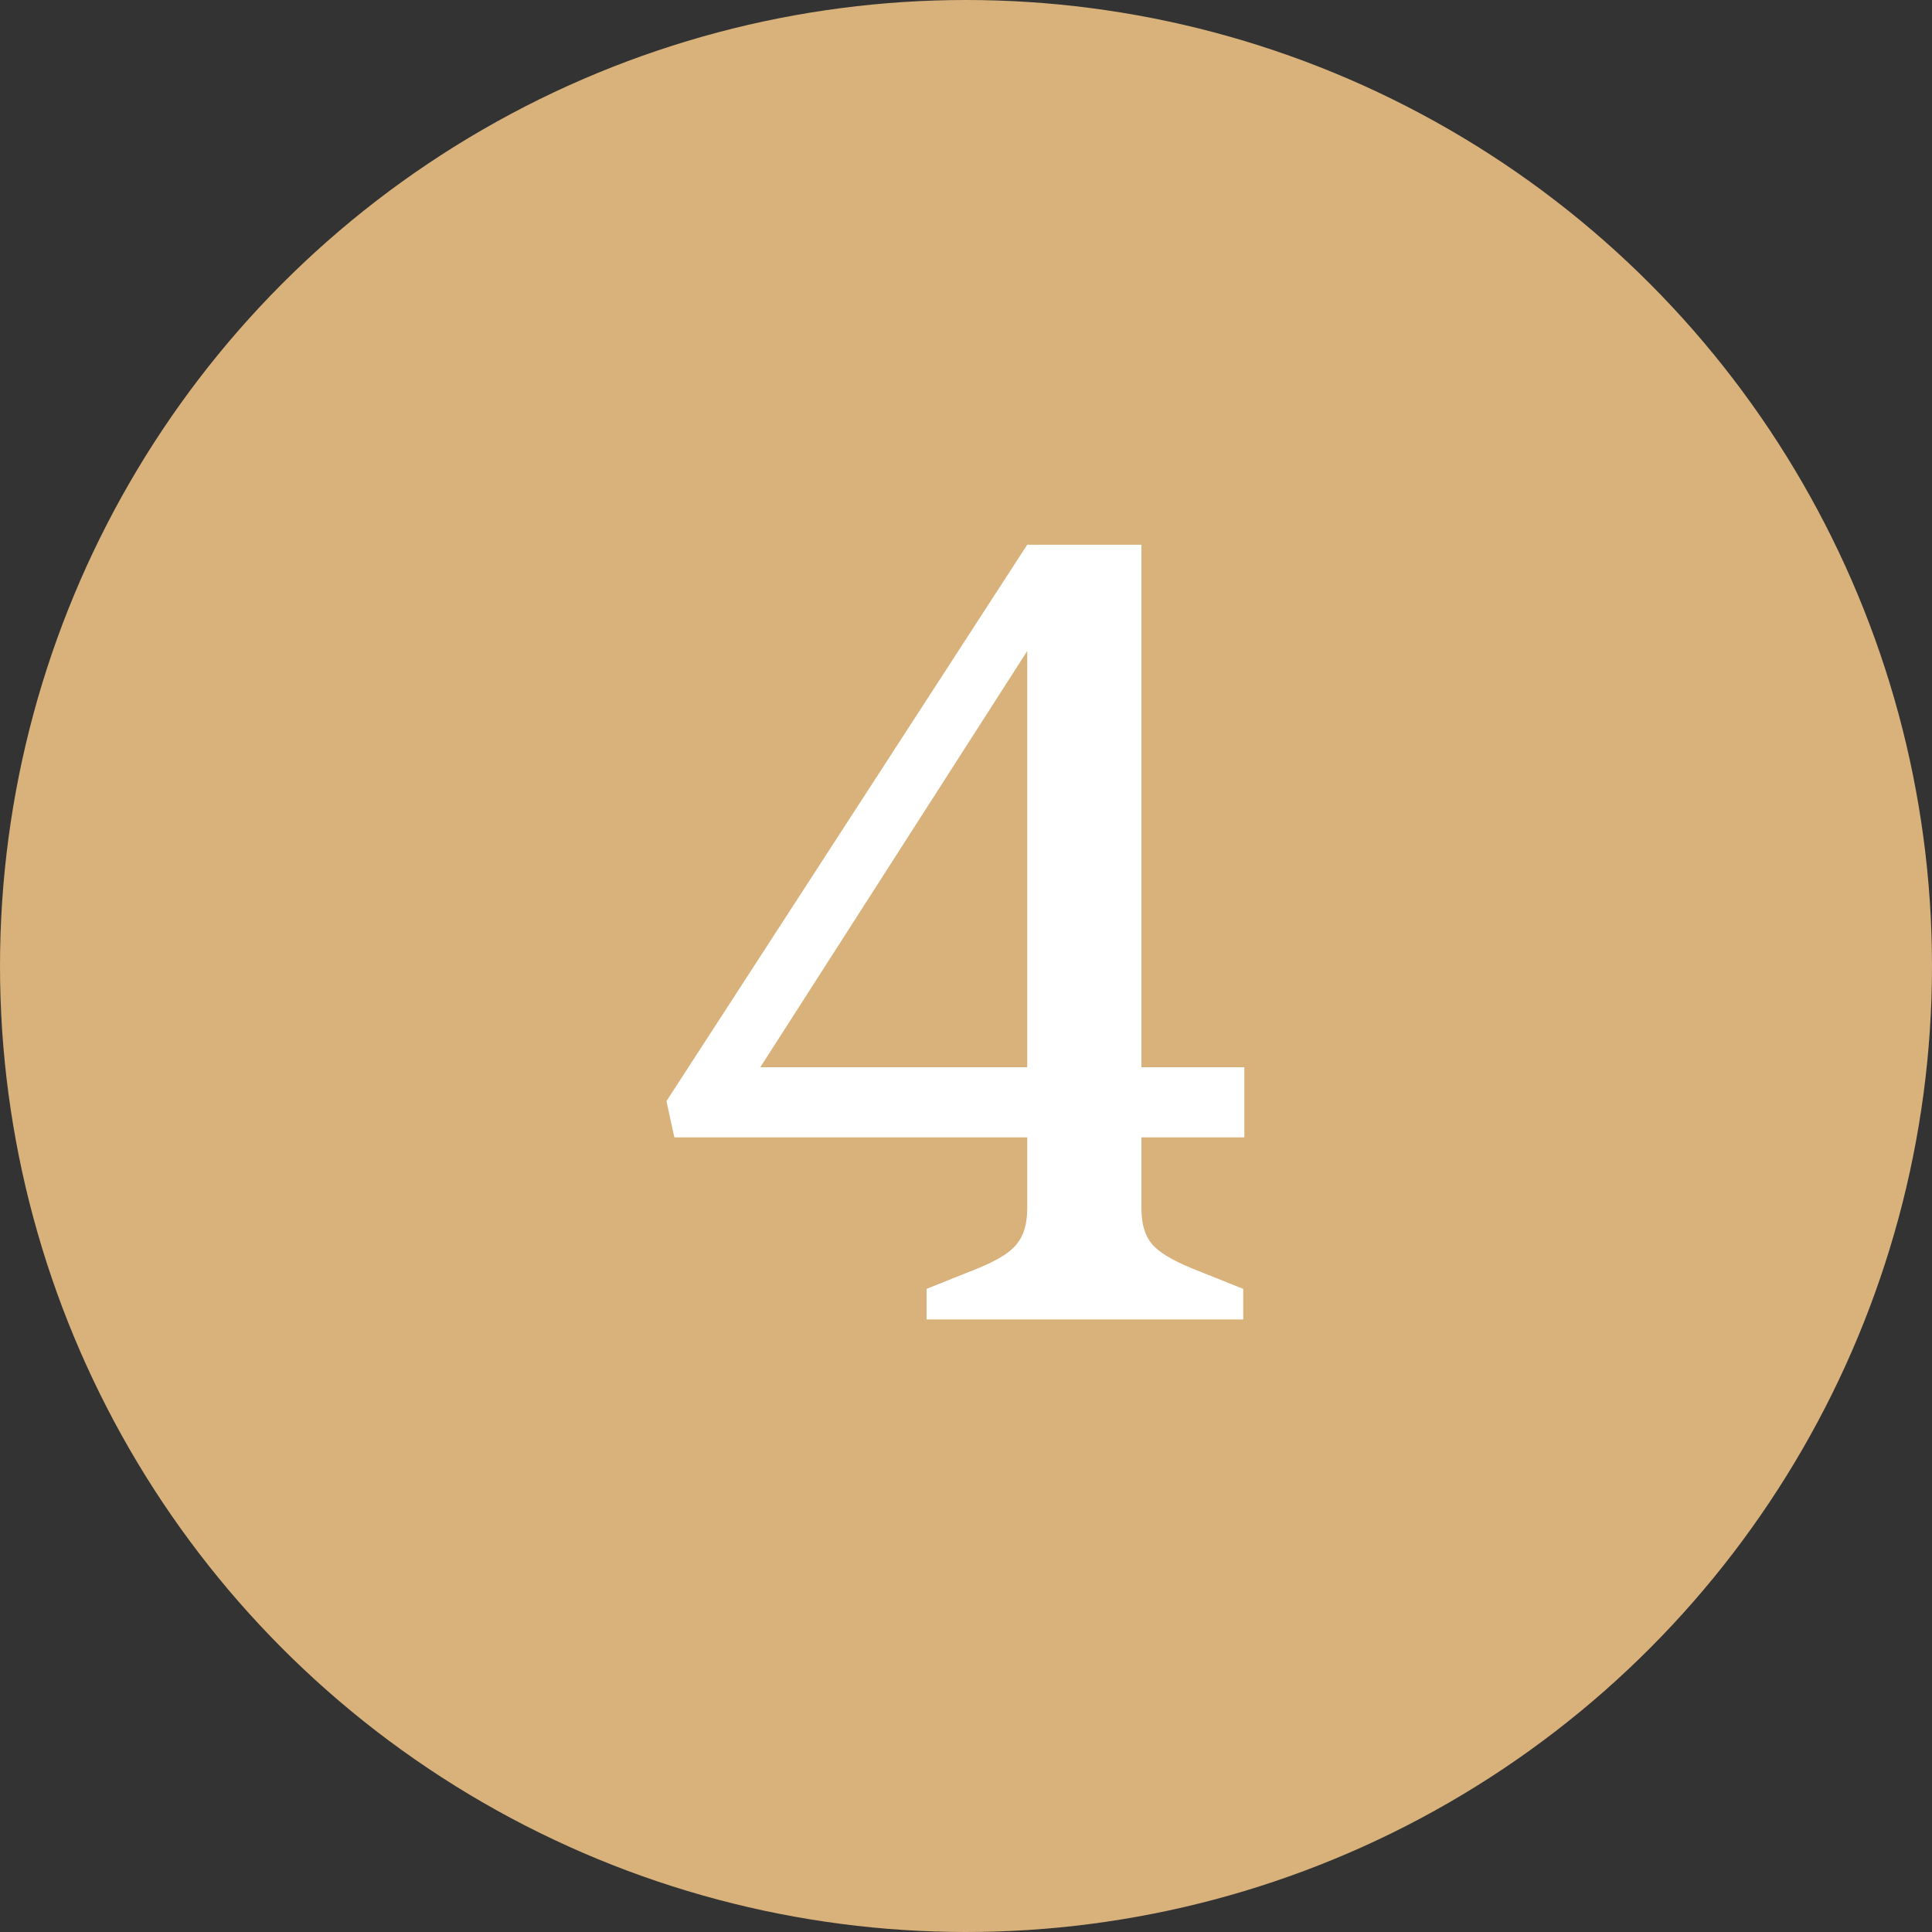 <?xml version="1.0" encoding="UTF-8"?>
<svg xmlns="http://www.w3.org/2000/svg" width="82" height="82" viewBox="0 0 82 82" fill="none">
  <rect x="0" y="0" width="82" height="82" fill="#333333" stroke="none"/>
  <circle cx="41" cy="41" r="41" fill="#D8B17B"></circle>
  <path d="M52.766 56H39.326V54.704L41.486 53.84C42.35 53.488 42.91 53.136 43.166 52.784C43.454 52.432 43.598 51.936 43.598 51.296V48.272H28.622L28.286 46.736L43.598 23.12H48.446V45.296H52.814V48.272H48.446V51.296C48.446 51.936 48.59 52.432 48.878 52.784C49.166 53.136 49.742 53.488 50.606 53.84L52.766 54.704V56ZM43.598 27.632L32.27 45.296H43.598V27.632Z" fill="white"></path>
</svg>
